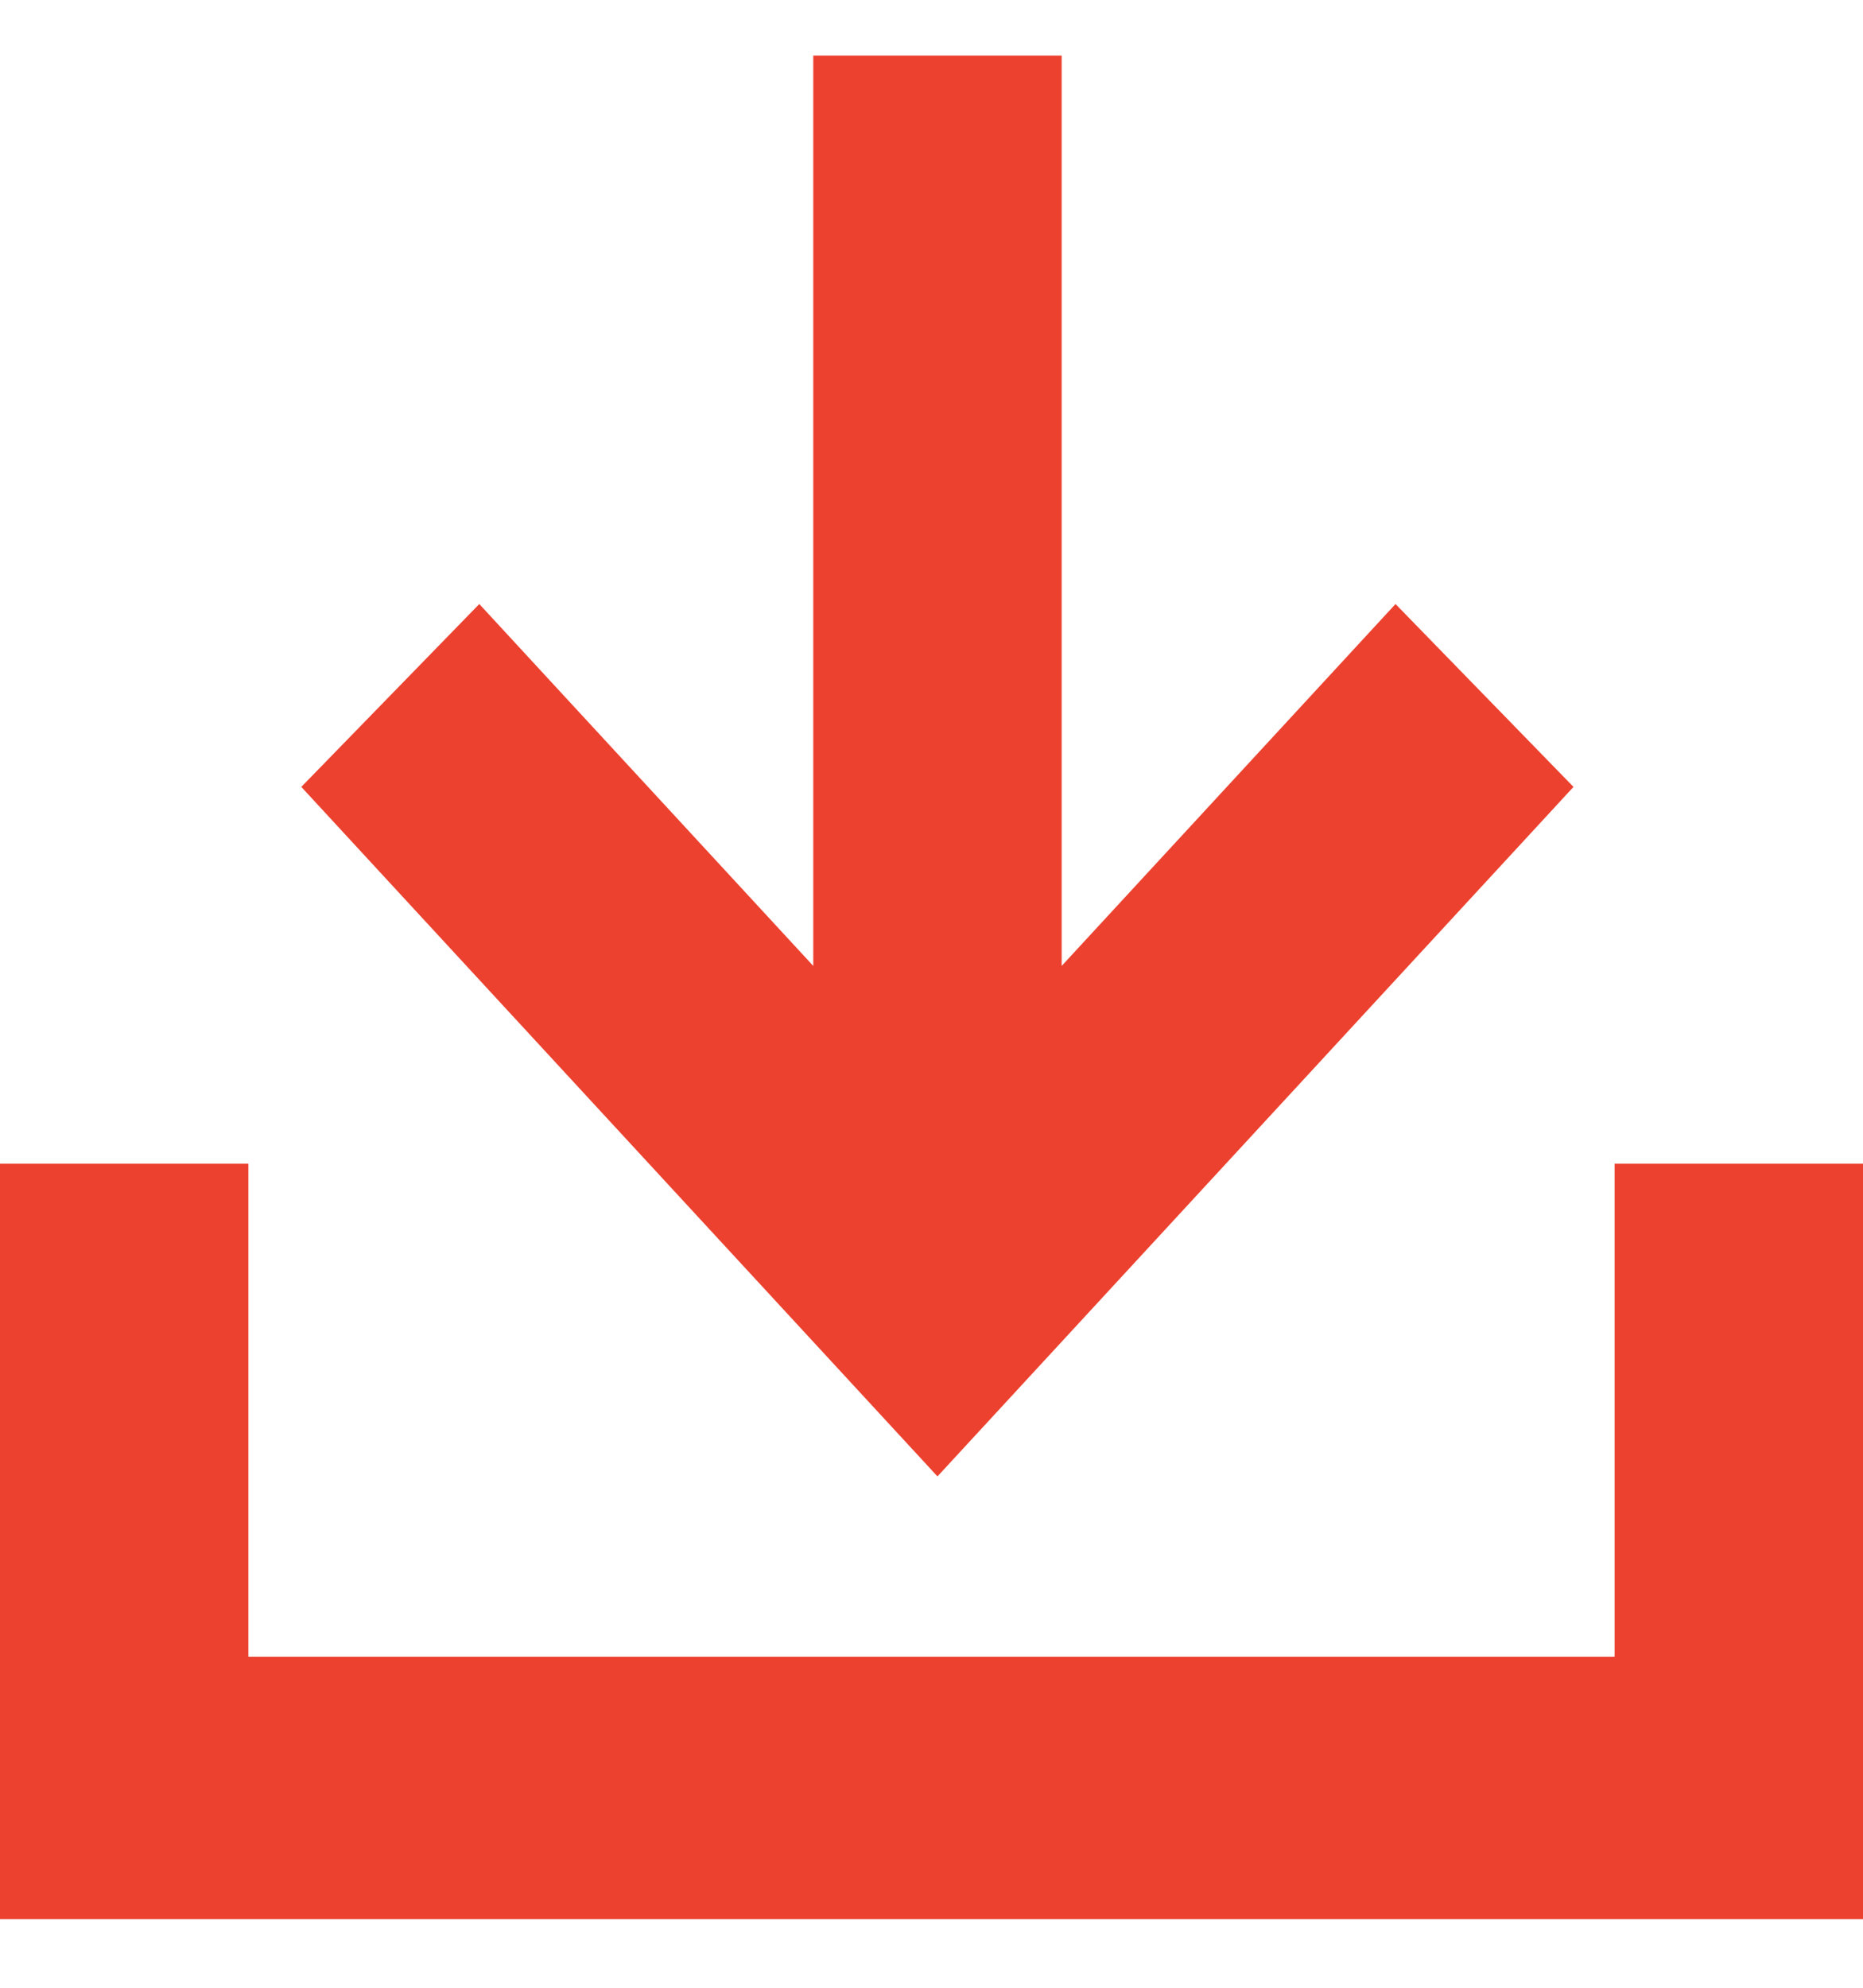 <svg width="15" height="16" viewBox="0 0 15 16" fill="none" xmlns="http://www.w3.org/2000/svg">
<path fill-rule="evenodd" clip-rule="evenodd" d="M8.548 0.447V7.775L11.236 4.862L12.669 6.334L7.548 11.884L2.426 6.334L3.859 4.862L6.548 7.775V0.447H8.548ZM2 13.336V9.367H0V15.447H15V9.367H13V13.336H2Z" fill="#EC412F"/>
</svg>
